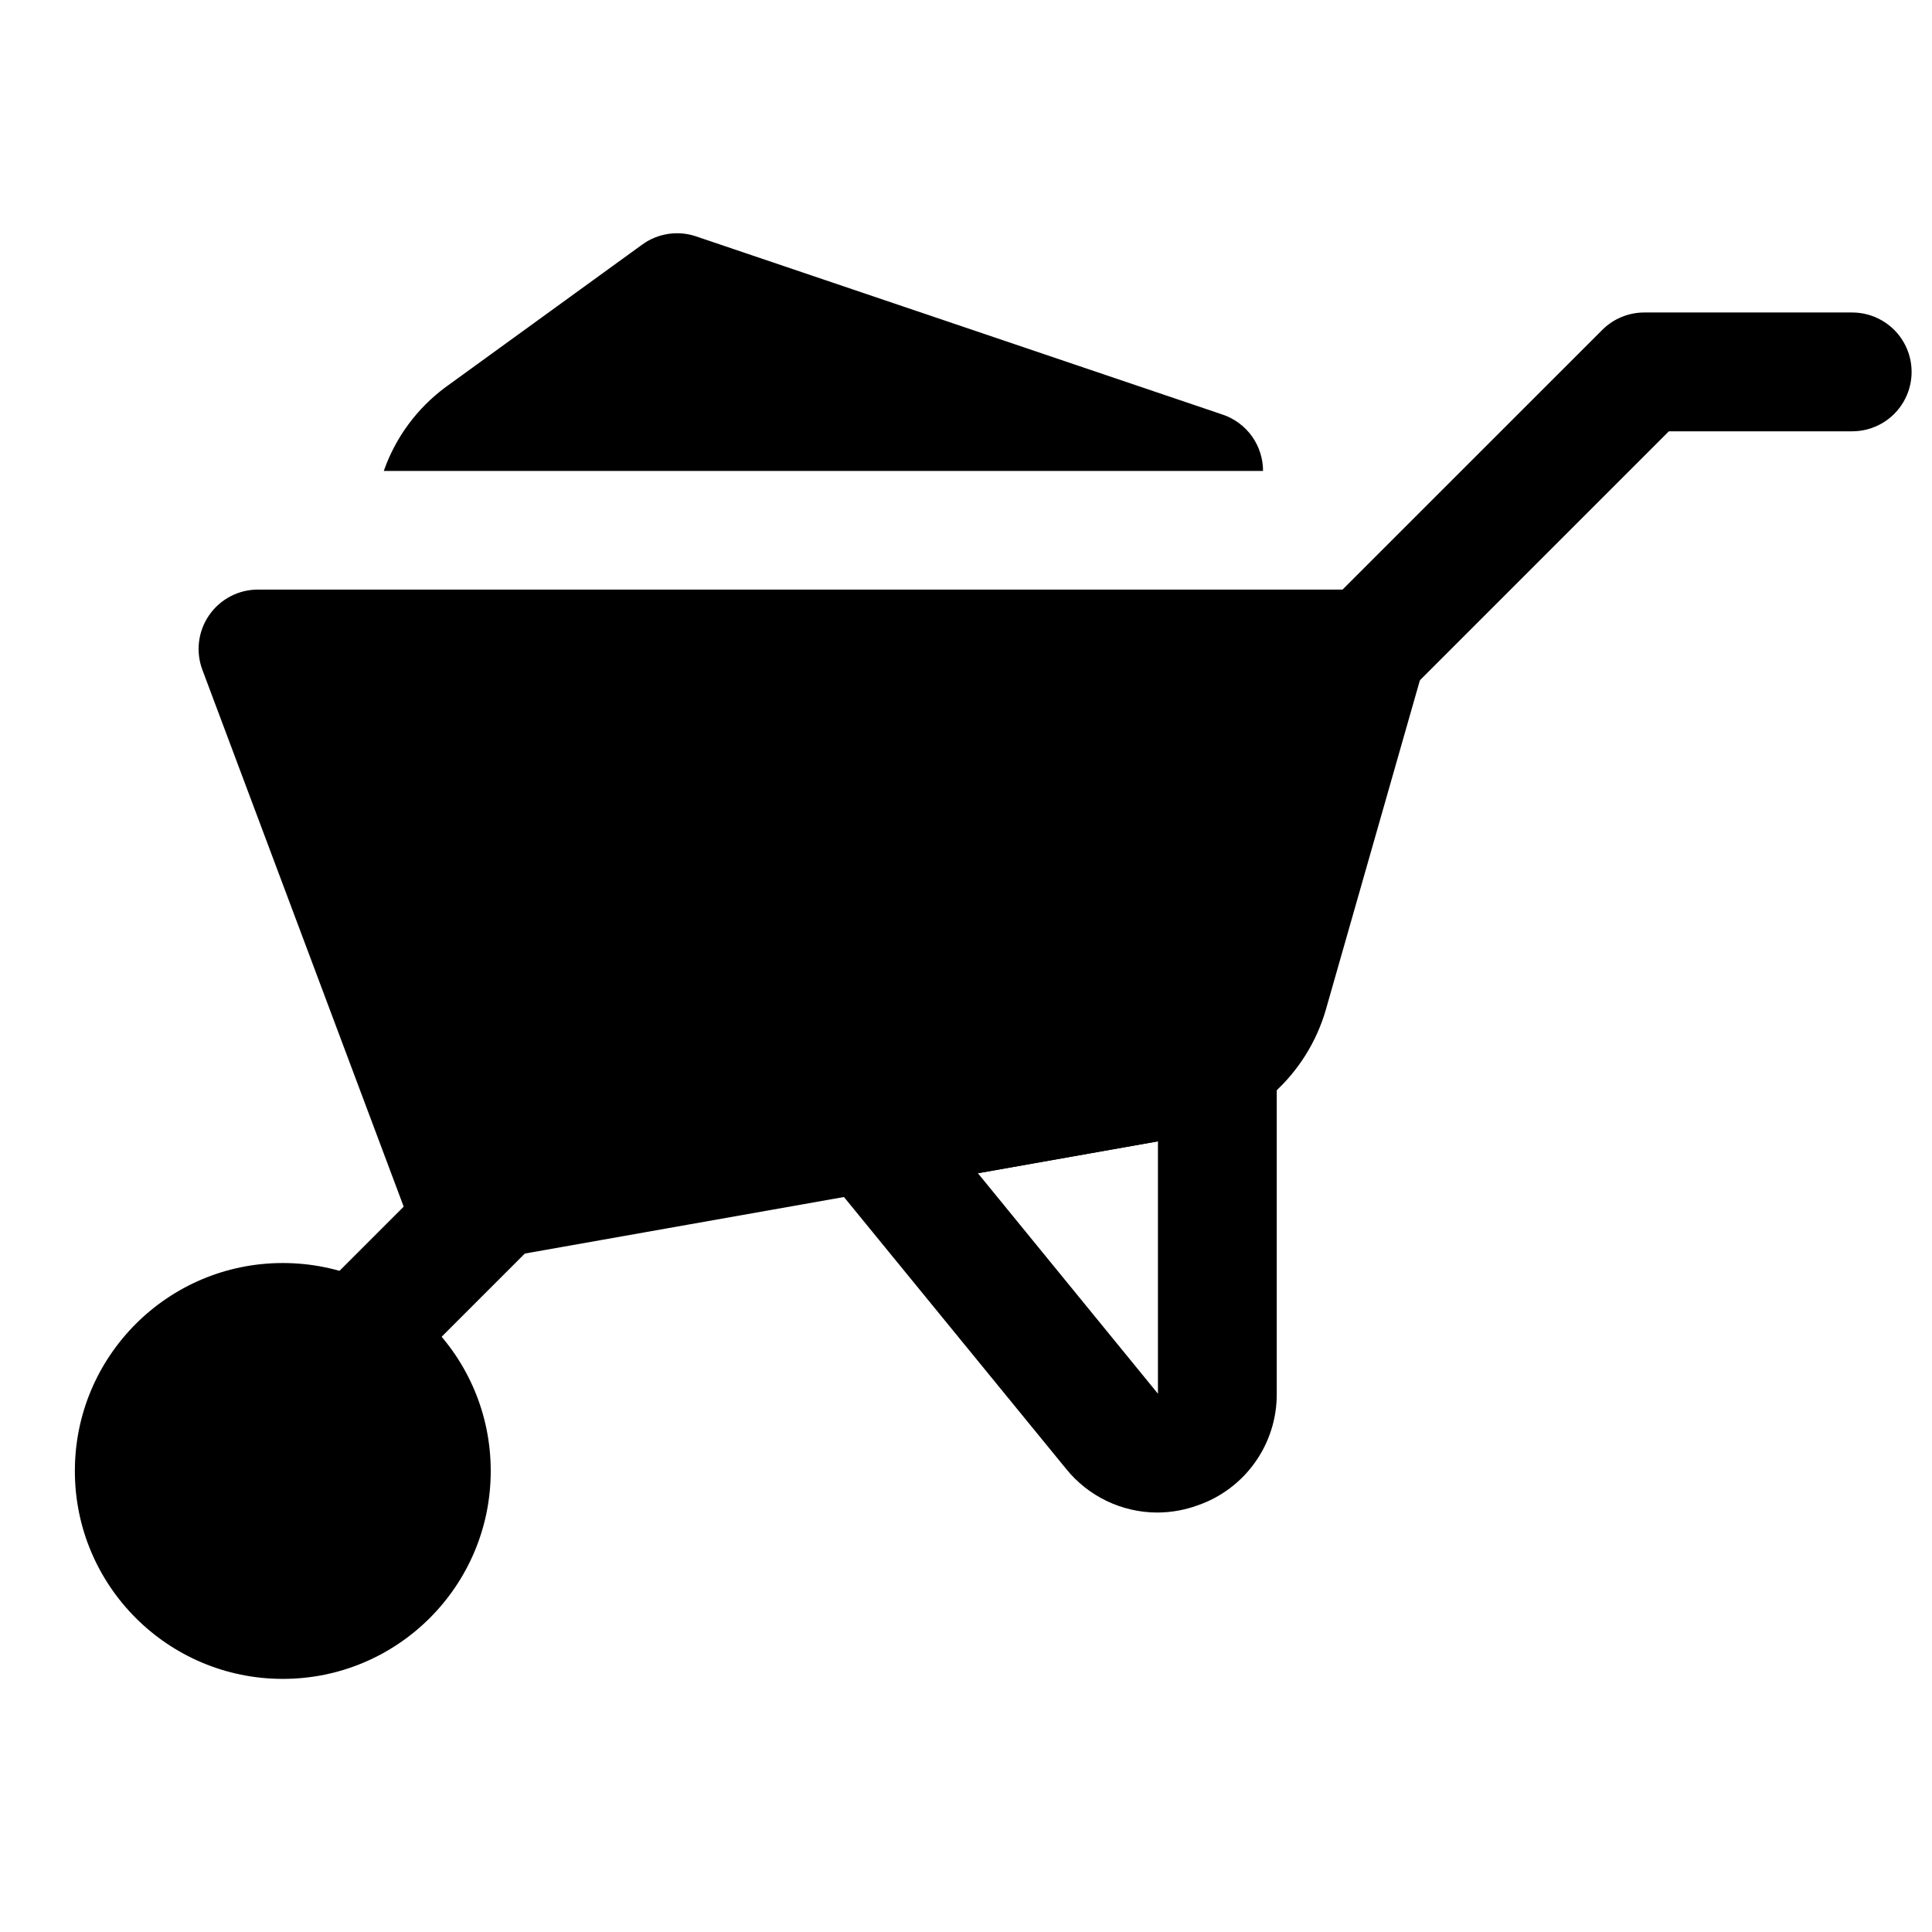 <?xml version="1.0" encoding="UTF-8"?>
<!-- Uploaded to: SVG Repo, www.svgrepo.com, Generator: SVG Repo Mixer Tools -->
<svg fill="#000000" width="800px" height="800px" version="1.1" viewBox="144 144 512 512" xmlns="http://www.w3.org/2000/svg">
 <g>
  <path d="m518.84 306.54c-2.977-3.965-7.641-6.297-12.598-6.297h-293.86c-5.164-0.004-10 2.523-12.945 6.769-2.945 4.246-3.617 9.664-1.805 14.5l55.105 146.94c1.117 3.008 3.125 5.606 5.758 7.441 2.637 1.832 5.766 2.82 8.977 2.824 0.93 0 1.855-0.078 2.769-0.234l187.92-33.301c8.703-1.586 16.793-5.566 23.359-11.492 6.57-5.926 11.359-13.562 13.828-22.059l26.07-91.316h0.004c1.344-4.742 0.387-9.84-2.582-13.773z"/>
  <path d="m274.05 533.82c0 30.434-24.672 55.102-55.105 55.102s-55.105-24.668-55.105-55.102c0-30.434 24.672-55.105 55.105-55.105s55.105 24.672 55.105 55.105"/>
  <path d="m506.27 331.78c-4.18 0-8.188-1.656-11.145-4.613-2.953-2.953-4.613-6.961-4.609-11.141 0-4.18 1.664-8.188 4.625-11.137l73.477-73.465c2.953-2.953 6.957-4.609 11.133-4.613h55.105-0.004c5.625 0 10.824 3.004 13.637 7.875s2.812 10.871 0 15.742c-2.812 4.871-8.012 7.871-13.637 7.871h-48.586l-68.863 68.863v0.004c-2.953 2.953-6.957 4.609-11.133 4.613z"/>
  <path d="m242.56 510.21c-4.176 0-8.18-1.66-11.133-4.613-2.949-2.953-4.609-6.957-4.609-11.129 0-4.176 1.66-8.18 4.609-11.133l31.488-31.488c4-3.863 9.738-5.328 15.102-3.859s9.551 5.66 11.02 11.02c1.473 5.363 0.004 11.102-3.859 15.102l-31.488 31.488c-2.949 2.953-6.953 4.613-11.129 4.613z"/>
  <path d="m450.71 544.84c-9.414-0.012-18.316-4.285-24.215-11.617l-64.676-79.145v-0.004c-3.539-4.324-4.519-10.203-2.578-15.441 1.945-5.242 6.519-9.059 12.023-10.031l81.398-14.422c1.977-0.449 3.848-1.281 5.508-2.441 3.191-2.023 7-2.832 10.738-2.281 3.734 0.551 7.148 2.426 9.617 5.285s3.828 6.508 3.828 10.285v88.324c0.035 6.504-1.969 12.852-5.727 18.156-3.758 5.309-9.082 9.301-15.23 11.426-3.426 1.246-7.043 1.891-10.688 1.906zm-47.562-89.93 47.719 58.441v-66.895z"/>
  <path d="m478.72 268.8c0-3.297-1.031-6.508-2.949-9.188-1.922-2.676-4.633-4.684-7.758-5.738l-139.54-47.23v-0.004c-4.832-1.629-10.152-0.82-14.277 2.176l-52.113 37.785c-7.559 5.594-13.262 13.324-16.375 22.199z"/>
 </g>
</svg>